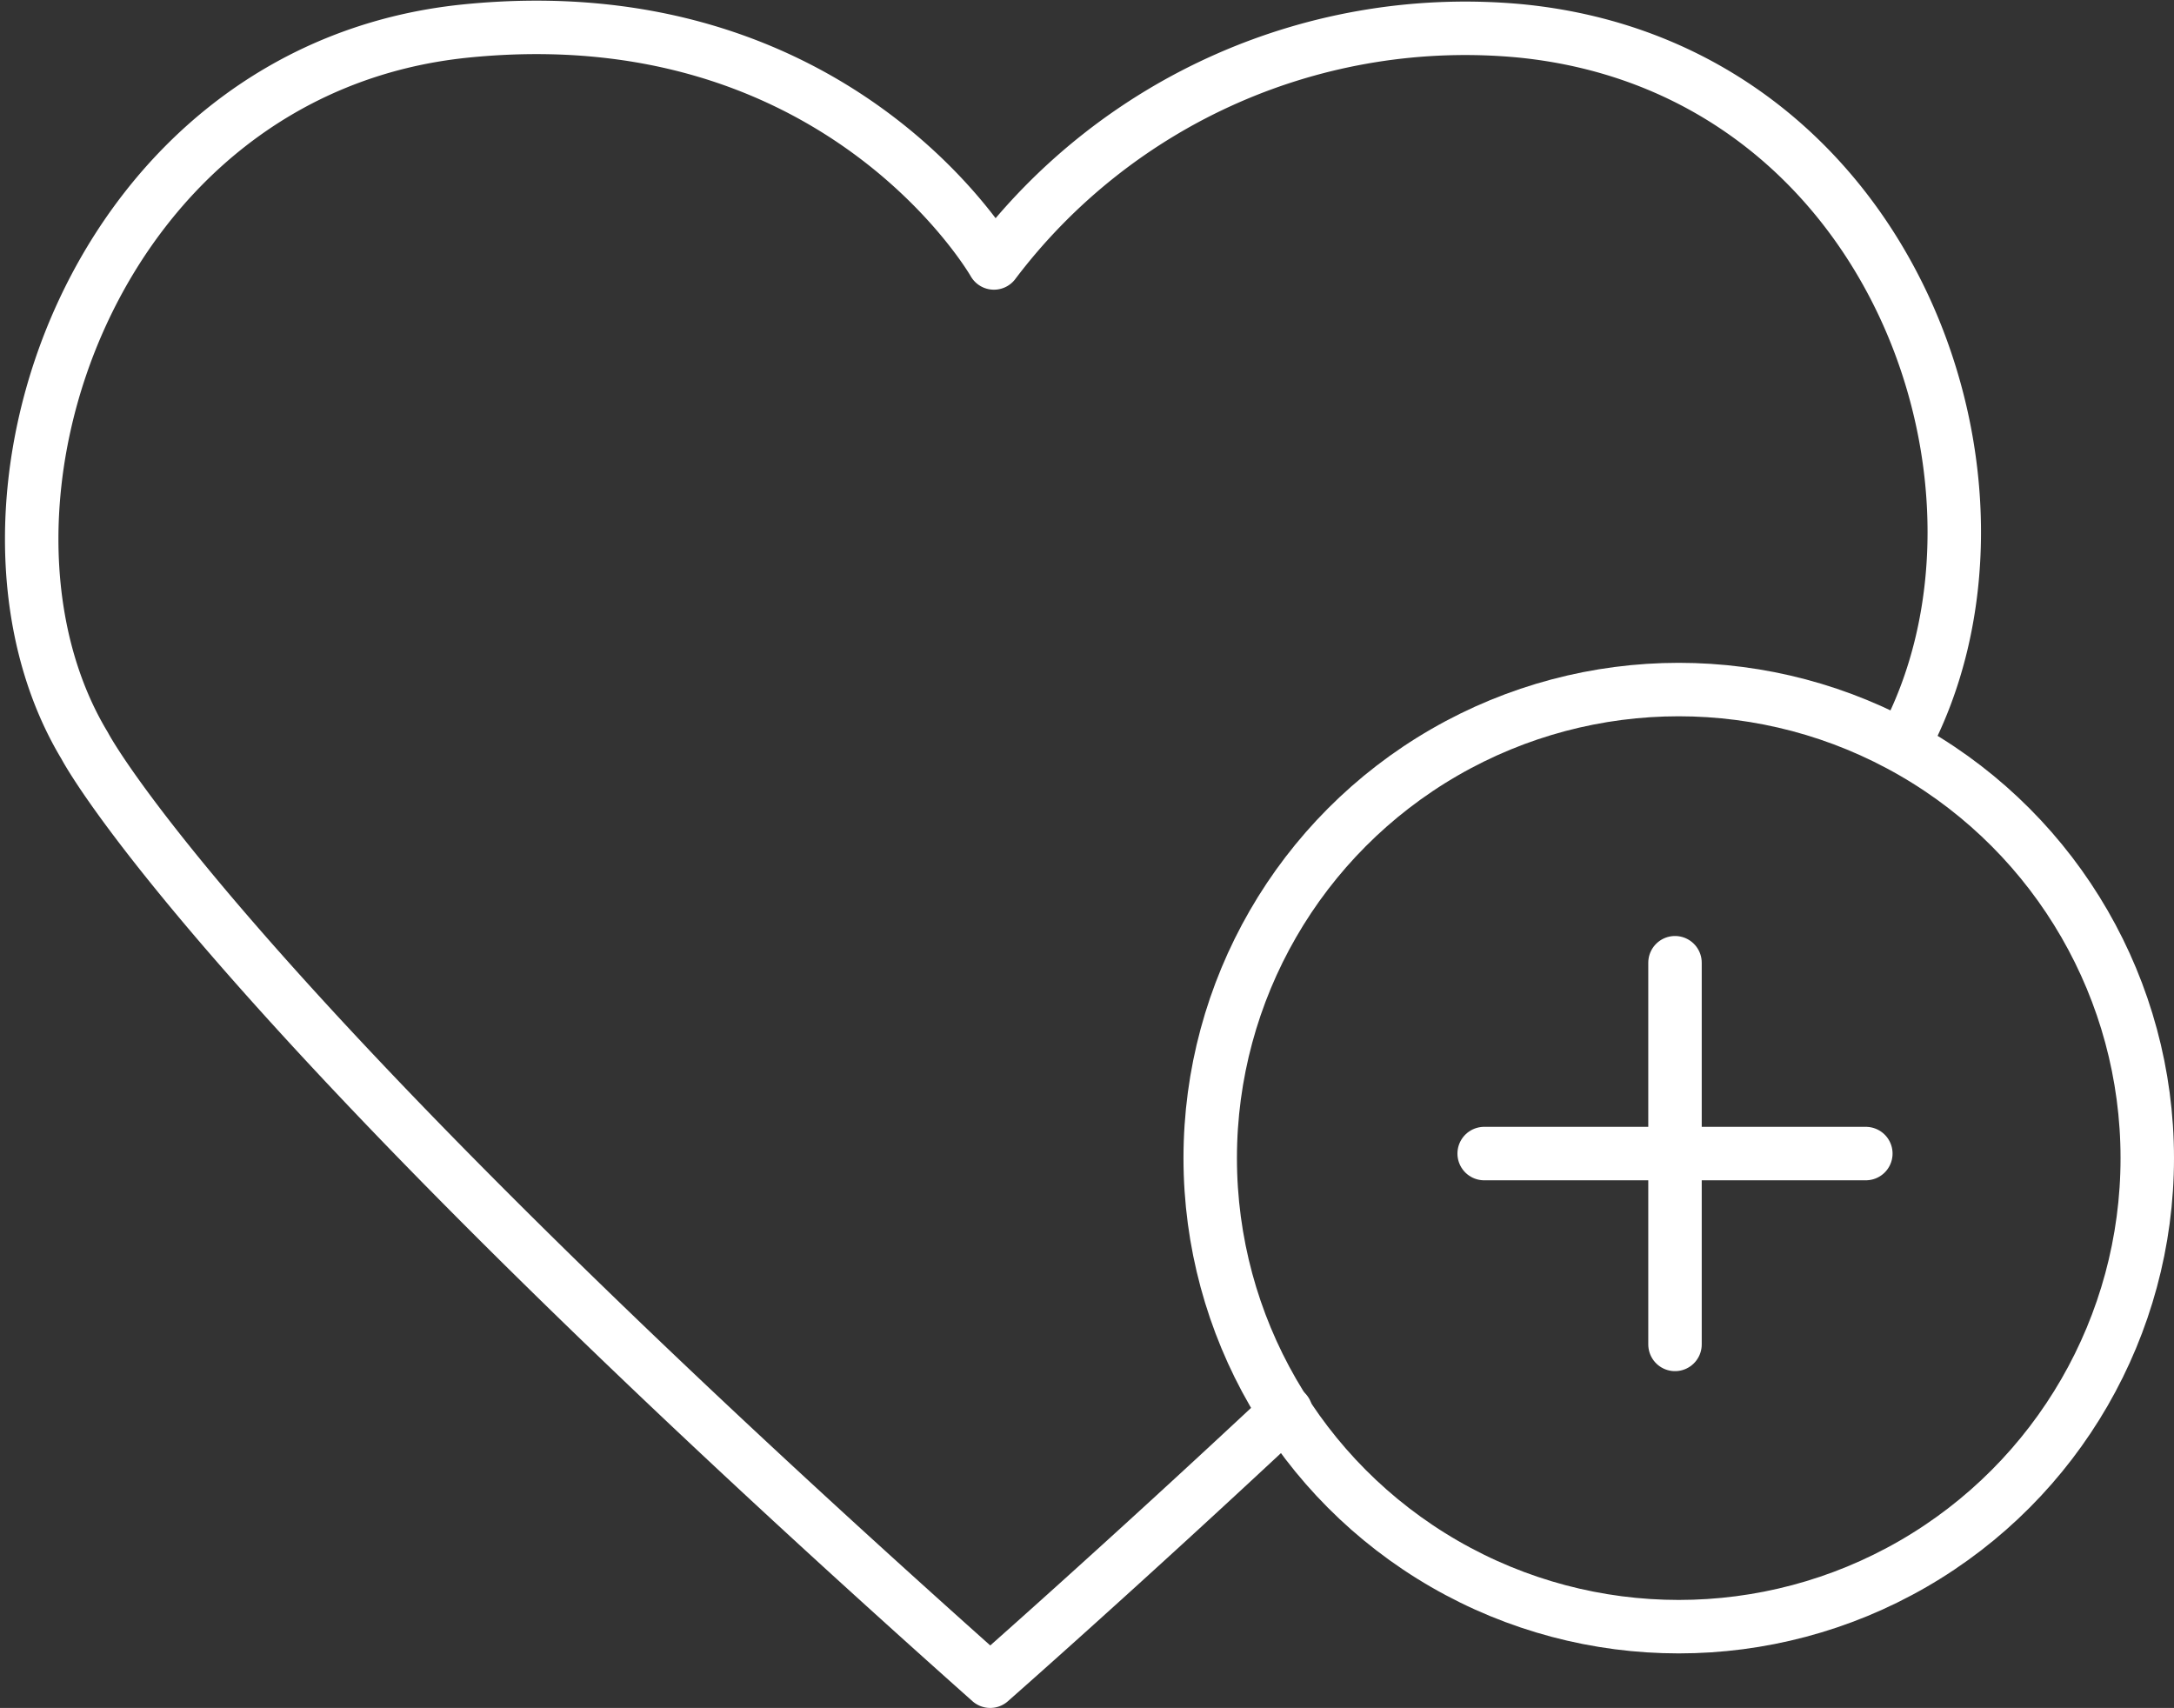 <?xml version="1.0" encoding="UTF-8"?> <svg xmlns="http://www.w3.org/2000/svg" width="81.34" height="63.898" viewBox="0 0 81.34 63.898"><rect x="0" y="0" width="81.34" height="63.898" fill="#333333" stroke="none"/><g id="Groupe_98" data-name="Groupe 98" transform="translate(-750.711 -1675.124)"><path id="Tracé_174" data-name="Tracé 174" d="M72.5,29.373c5.2-9.52-.28-25.34-14.28-26.74A22.1,22.1,0,0,0,38.5,11.313s-5.74-10.08-19.74-8.68-19.6,17.92-14.28,26.74c0,0,4.62,8.96,33.88,35,0,0,4.918-4.322,11.065-10.075" transform="translate(749.399 1673.649)" fill="none" stroke="#fff" stroke-linecap="round" stroke-linejoin="round" stroke-width="2"></path><circle id="Ellipse_12" data-name="Ellipse 12" cx="17.53" cy="17.53" r="17.53" transform="translate(795.991 1700.922)" fill="none" stroke="#fff" stroke-linecap="round" stroke-linejoin="round" stroke-width="2"></circle><line id="Ligne_26" data-name="Ligne 26" y2="14.28" transform="translate(813.381 1711.142)" fill="none" stroke="#fff" stroke-linecap="round" stroke-linejoin="round" stroke-width="2"></line><line id="Ligne_27" data-name="Ligne 27" x1="14.28" transform="translate(806.241 1718.282)" fill="none" stroke="#fff" stroke-linecap="round" stroke-linejoin="round" stroke-width="2"></line></g></svg> 